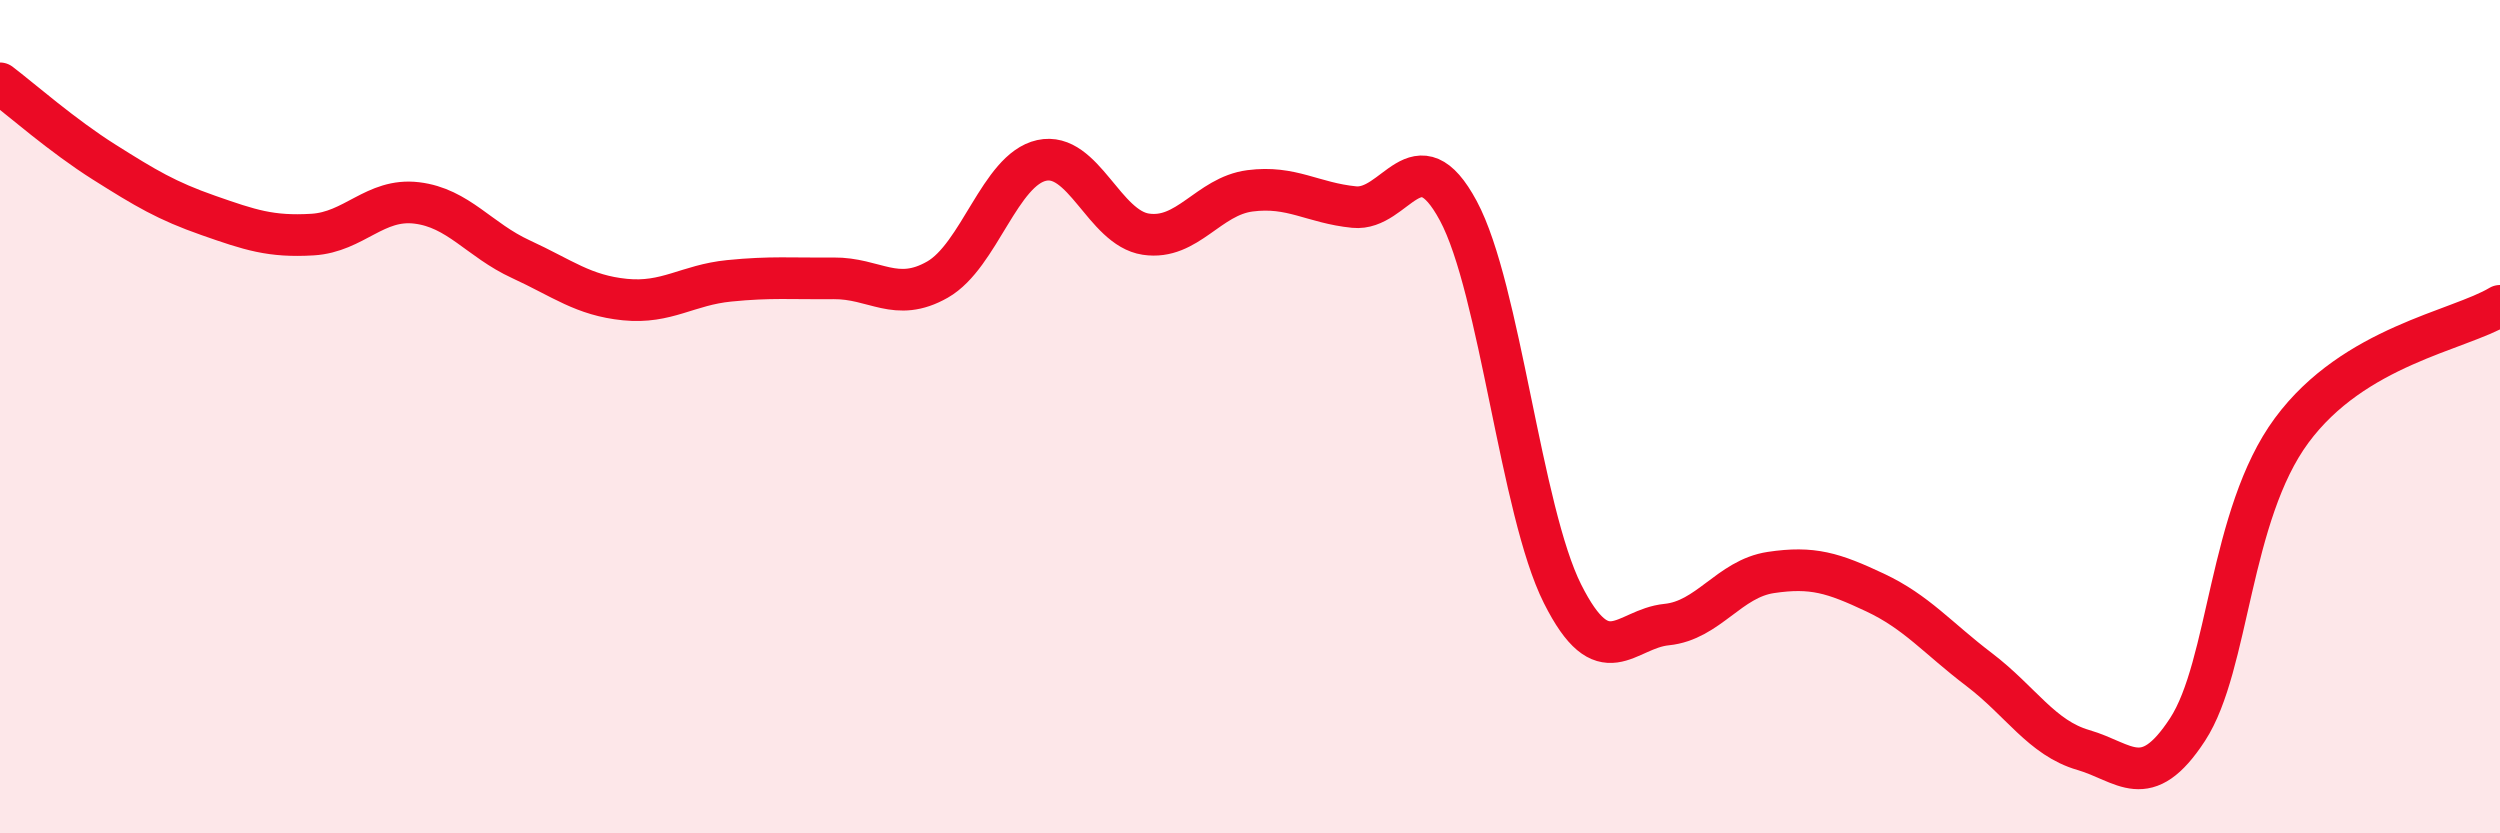 
    <svg width="60" height="20" viewBox="0 0 60 20" xmlns="http://www.w3.org/2000/svg">
      <path
        d="M 0,2 C 0.5,2.38 1.5,3.26 2.5,3.89 C 3.5,4.52 4,4.82 5,5.17 C 6,5.52 6.5,5.69 7.5,5.63 C 8.5,5.57 9,4.75 10,4.87 C 11,4.99 11.5,5.76 12.5,6.22 C 13.5,6.68 14,7.09 15,7.19 C 16,7.29 16.5,6.84 17.5,6.74 C 18.5,6.64 19,6.69 20,6.68 C 21,6.67 21.5,7.28 22.5,6.71 C 23.5,6.14 24,4.07 25,3.85 C 26,3.63 26.5,5.47 27.5,5.62 C 28.5,5.77 29,4.71 30,4.58 C 31,4.45 31.5,4.87 32.5,4.97 C 33.5,5.07 34,3.2 35,5.06 C 36,6.92 36.5,12.26 37.5,14.25 C 38.5,16.24 39,15.09 40,14.99 C 41,14.89 41.5,13.89 42.5,13.74 C 43.5,13.59 44,13.75 45,14.22 C 46,14.69 46.5,15.31 47.5,16.07 C 48.5,16.83 49,17.71 50,18 C 51,18.29 51.5,19.04 52.5,17.51 C 53.5,15.98 53.5,12.36 55,10.33 C 56.5,8.3 59,7.94 60,7.34L60 20L0 20Z"
        fill="#EB0A25"
        opacity="0.1"
        stroke-linecap="round"
        stroke-linejoin="round"
      />
      <path
        d="M 0,2 C 0.5,2.38 1.5,3.26 2.5,3.89 C 3.5,4.52 4,4.82 5,5.17 C 6,5.52 6.5,5.69 7.5,5.63 C 8.5,5.57 9,4.75 10,4.87 C 11,4.99 11.5,5.76 12.5,6.22 C 13.5,6.68 14,7.09 15,7.19 C 16,7.29 16.5,6.84 17.5,6.74 C 18.5,6.64 19,6.69 20,6.68 C 21,6.67 21.5,7.28 22.5,6.71 C 23.5,6.14 24,4.07 25,3.85 C 26,3.63 26.5,5.47 27.5,5.62 C 28.5,5.77 29,4.71 30,4.58 C 31,4.45 31.5,4.87 32.5,4.97 C 33.5,5.07 34,3.2 35,5.06 C 36,6.92 36.5,12.26 37.5,14.25 C 38.5,16.24 39,15.09 40,14.99 C 41,14.89 41.5,13.89 42.5,13.74 C 43.5,13.59 44,13.75 45,14.22 C 46,14.69 46.5,15.31 47.5,16.07 C 48.5,16.83 49,17.71 50,18 C 51,18.29 51.5,19.04 52.5,17.51 C 53.5,15.98 53.5,12.36 55,10.33 C 56.5,8.3 59,7.94 60,7.34"
        stroke="#EB0A25"
        stroke-width="1"
        fill="none"
        stroke-linecap="round"
        stroke-linejoin="round"
      />
    </svg>
  